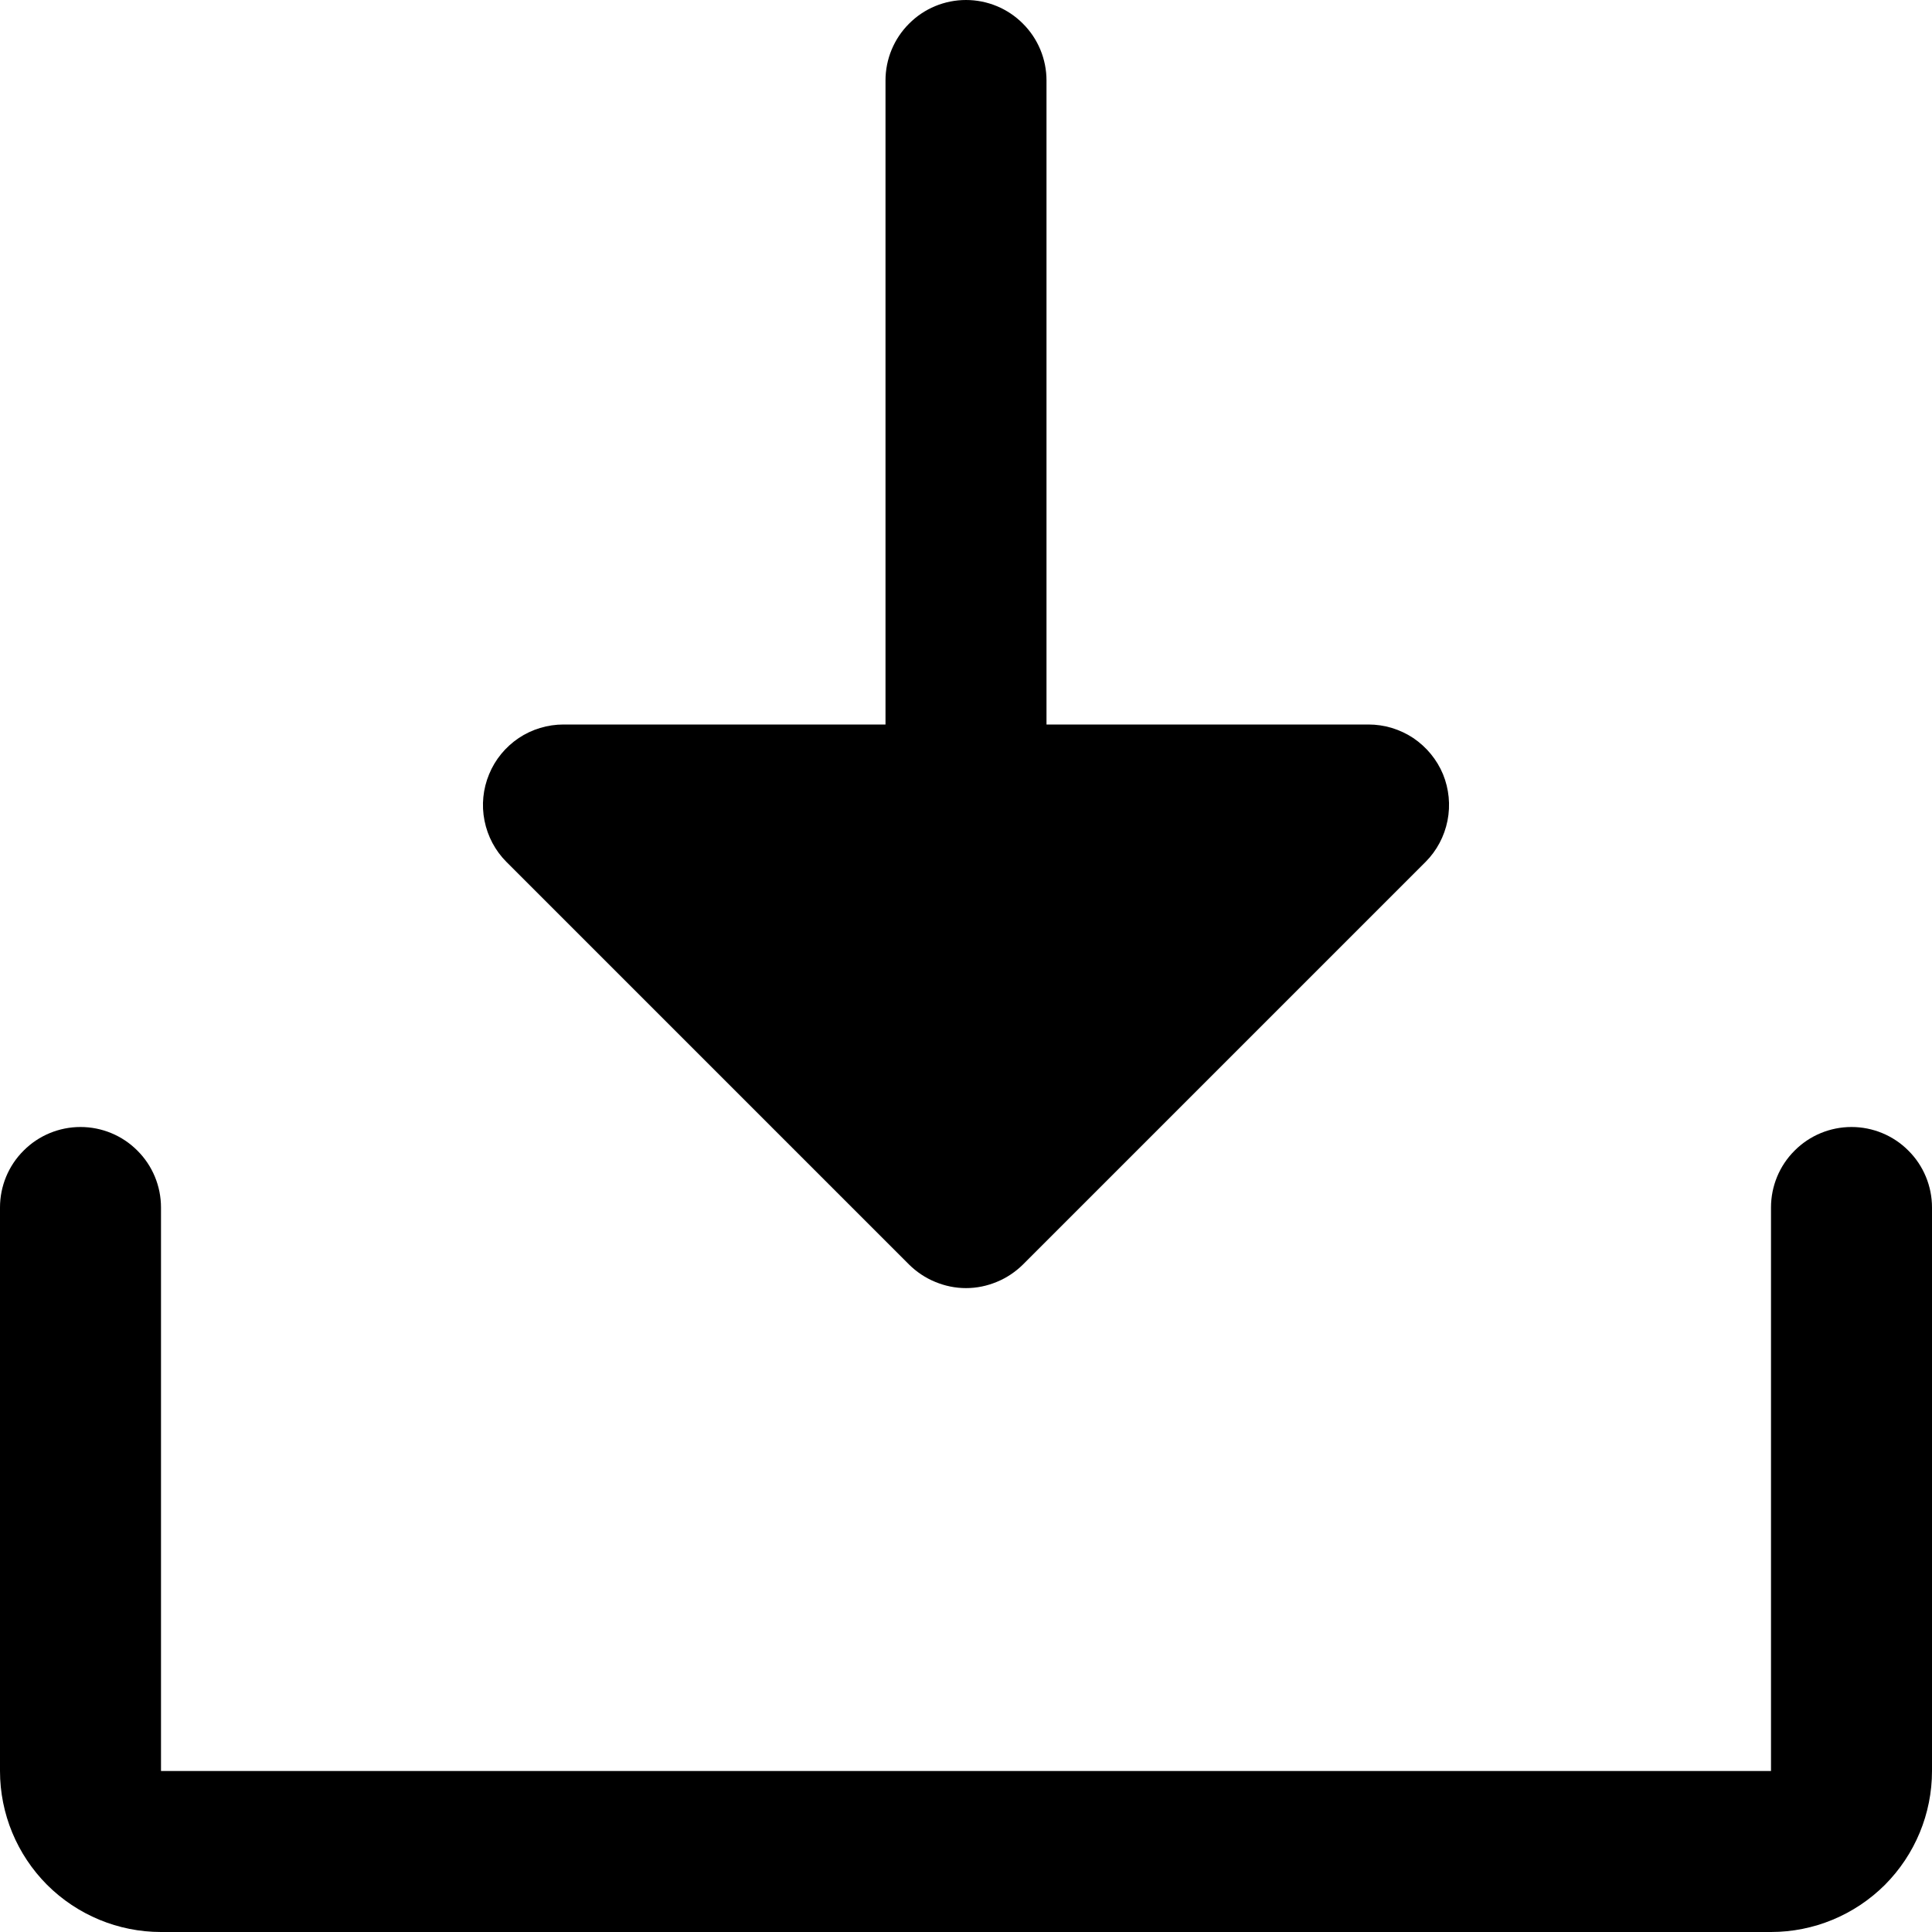 <svg width="18" height="18" viewBox="0 0 18 18" fill="none" xmlns="http://www.w3.org/2000/svg">
<g clip-path="url(#clip0_3603_64)">
<path d="M4.719 8.031C4.614 7.926 4.543 7.792 4.514 7.646C4.485 7.501 4.5 7.35 4.557 7.213C4.613 7.076 4.71 6.959 4.833 6.876C4.956 6.794 5.102 6.75 5.25 6.75H8.25V0.75C8.25 0.551 8.329 0.36 8.47 0.22C8.61 0.079 8.801 0 9 0C9.199 0 9.39 0.079 9.53 0.22C9.671 0.36 9.75 0.551 9.75 0.75V6.75H12.75C12.898 6.75 13.043 6.794 13.167 6.876C13.29 6.959 13.387 7.076 13.444 7.213C13.5 7.35 13.515 7.501 13.486 7.646C13.457 7.792 13.386 7.926 13.281 8.031L9.531 11.781C9.461 11.85 9.378 11.906 9.287 11.943C9.196 11.981 9.099 12.001 9 12.001C8.901 12.001 8.804 11.981 8.713 11.943C8.622 11.906 8.539 11.85 8.469 11.781L4.719 8.031ZM17.25 10.5C17.051 10.5 16.86 10.579 16.72 10.72C16.579 10.86 16.5 11.051 16.5 11.25V16.5H1.5V11.25C1.5 11.051 1.421 10.86 1.28 10.72C1.14 10.579 0.949 10.5 0.75 10.5C0.551 10.5 0.36 10.579 0.22 10.72C0.079 10.86 0 11.051 0 11.25V16.5C0 16.898 0.158 17.279 0.439 17.561C0.721 17.842 1.102 18 1.5 18H16.5C16.898 18 17.279 17.842 17.561 17.561C17.842 17.279 18 16.898 18 16.5V11.25C18 11.051 17.921 10.86 17.78 10.72C17.64 10.579 17.449 10.5 17.25 10.5Z" fill="black"/>
</g>
<defs>
<clipPath id="clip0_3603_64">
<rect width="18" height="18" fill="white"/>
</clipPath>
</defs>
</svg>
